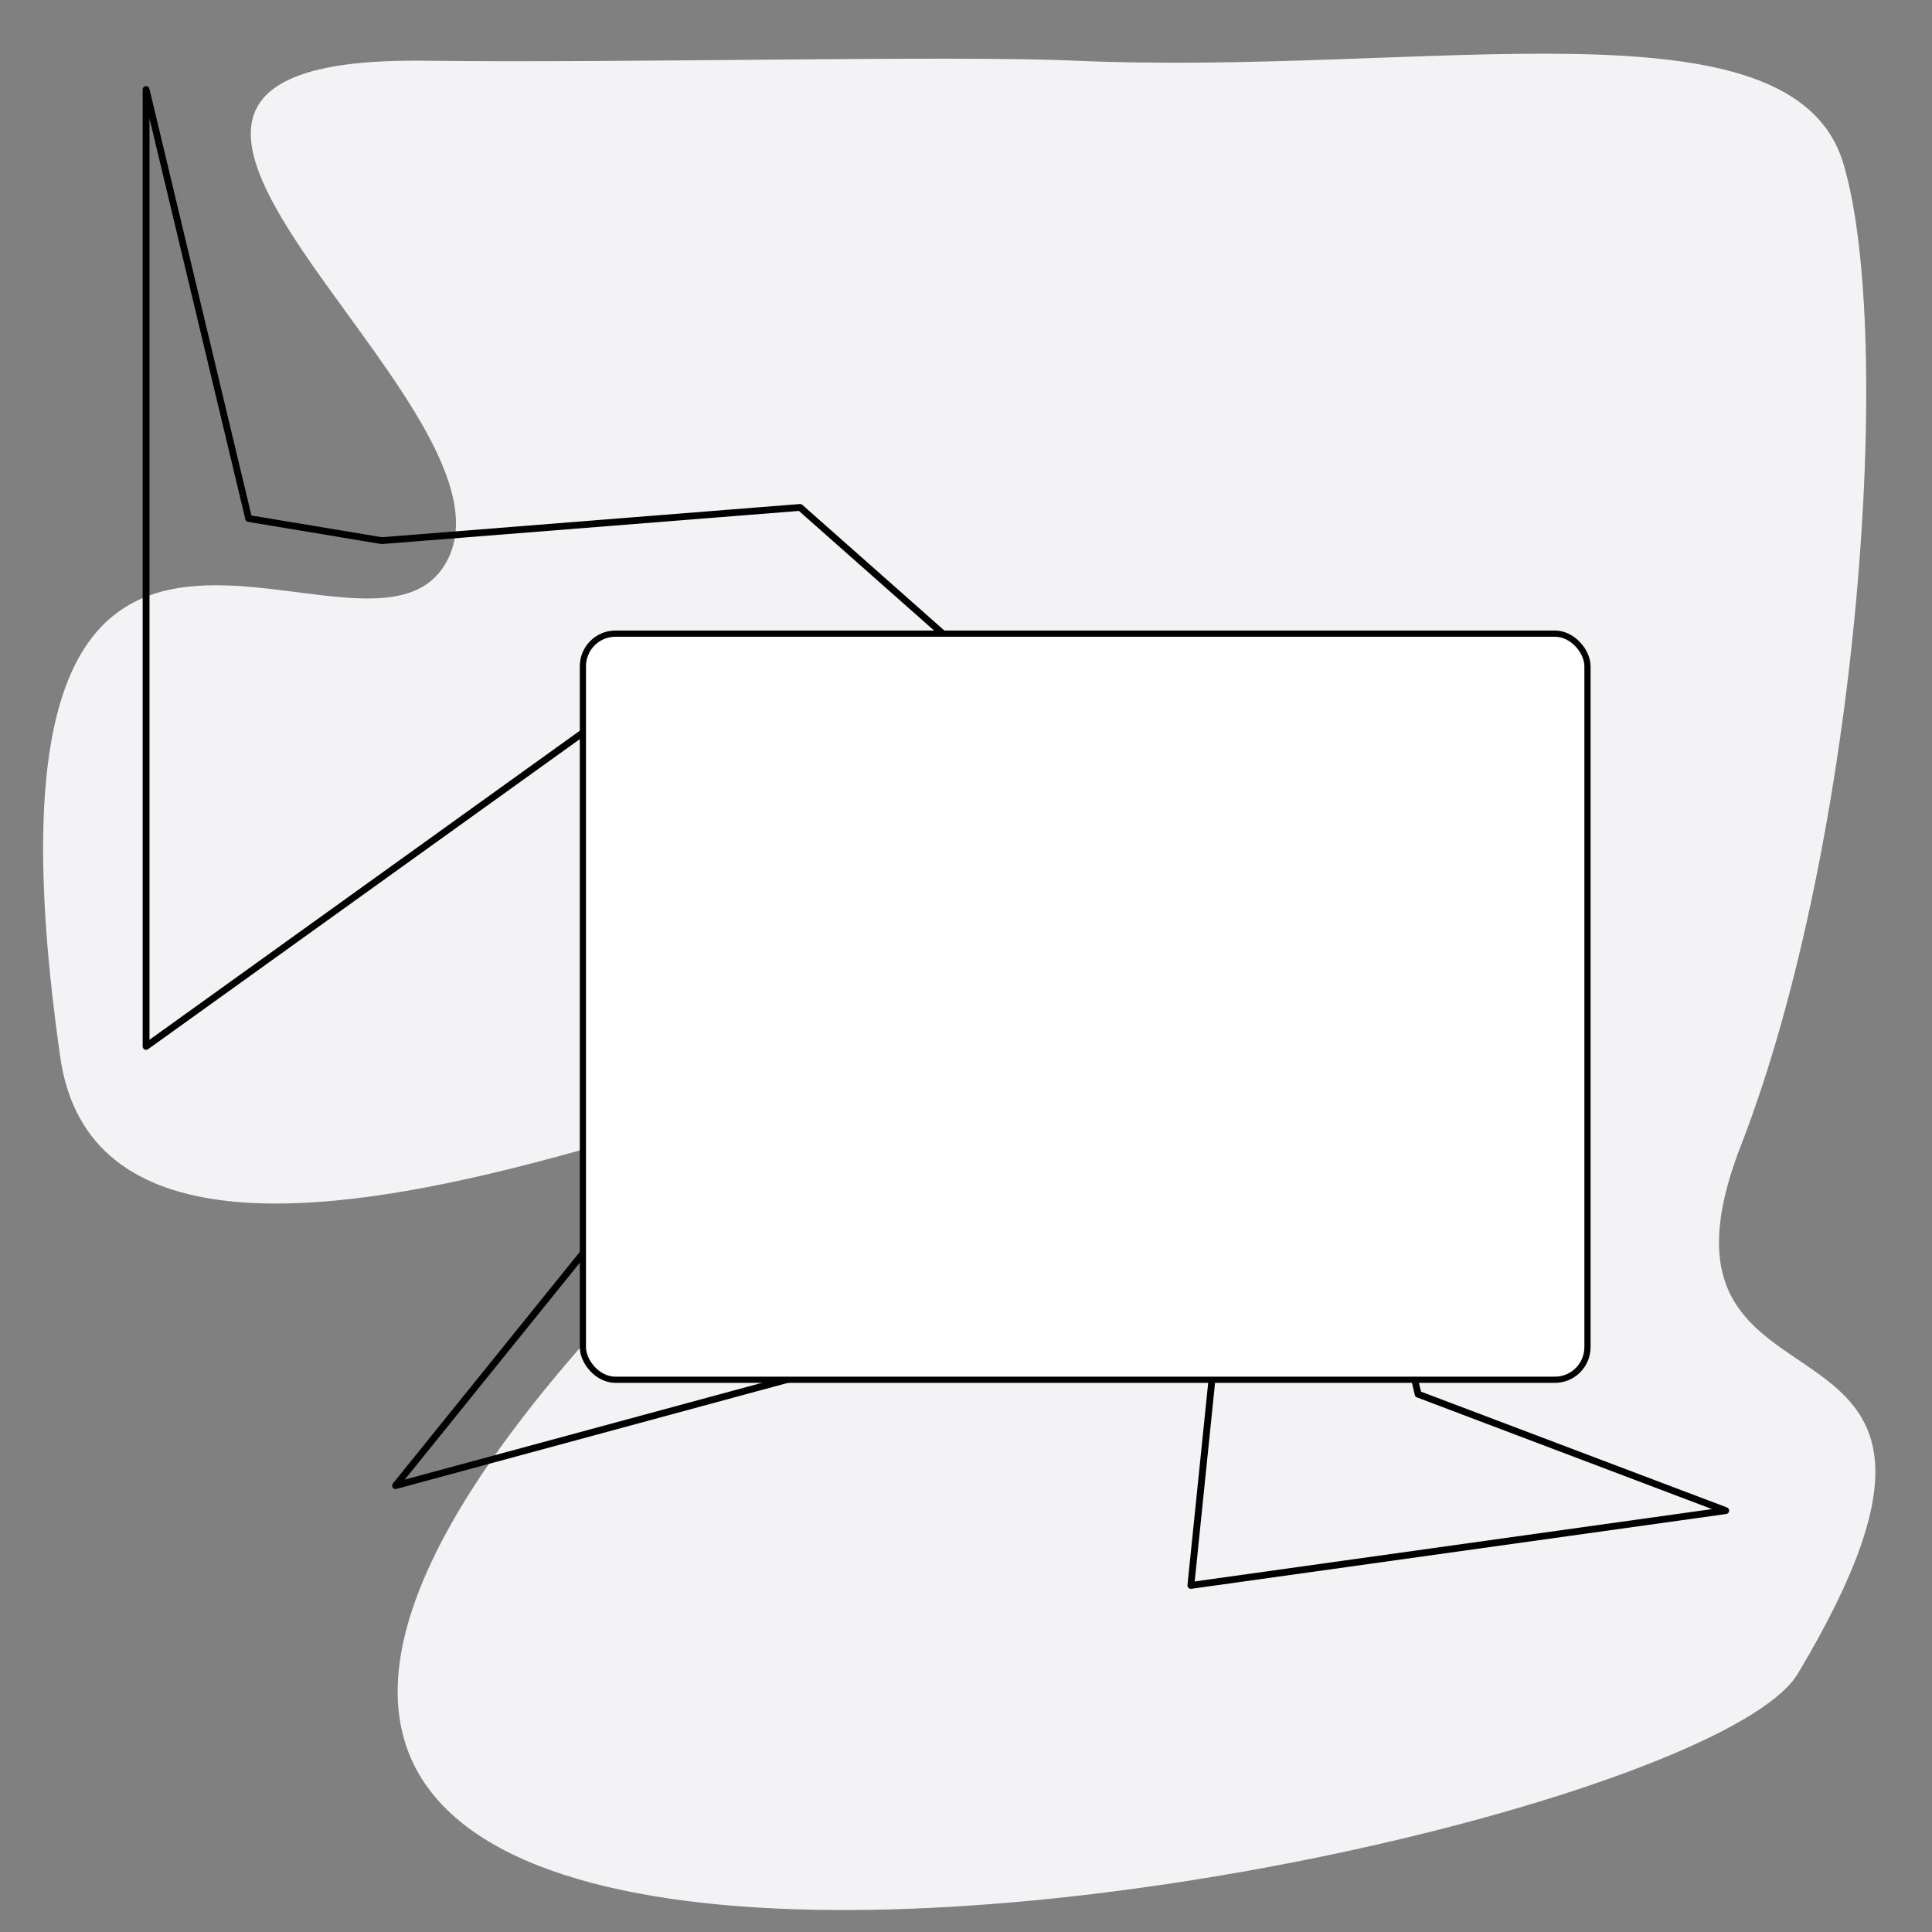 <?xml version="1.0" encoding="UTF-8"?> <svg xmlns="http://www.w3.org/2000/svg" id="Ebene_1" data-name="Ebene 1" viewBox="0 0 340.16 340.16"><rect x="0" y="0" width="340.16" height="340.16" fill="#808080" stroke="none"/><defs><style> .cls-1 { fill: #f3f2f4; } .cls-2 { fill: #fff; stroke-miterlimit: 10; stroke-width: 1.09px; } .cls-2, .cls-3 { stroke: #000; } .cls-3 { fill: none; stroke-linecap: round; stroke-linejoin: round; stroke-width: 1.2px; } </style></defs><path class="cls-1" d="M189.17,10.68c-22-.97-78.22.45-114.39.01-77.08-.94,17.25,59.47,4.25,87.41-13.01,27.94-87.14-43.34-68.43,87.97,9.46,66.4,166.38-20.17,129.41,13.26-222.57,201.23,154.89,131.52,176.53,95.34,42.92-71.76-31.02-38.85-10.05-92.9,20.97-54.05,27.06-142.96,18.06-172.99-9.01-30.03-72.98-15.36-135.36-18.1Z"></path><polygon class="cls-3" points="67.2 95.19 140.87 89.34 232.11 170.08 249.68 245.47 303.84 265.97 209.67 279.14 215.52 222.05 69.64 261.57 147.22 165.45 106.23 126.42 25.72 184.24 25.72 15.76 43.78 91.29 67.2 95.19"></polygon><rect class="cls-2" x="102.63" y="111.56" width="176.87" height="131.37" rx="5.74" ry="5.74"></rect></svg> 